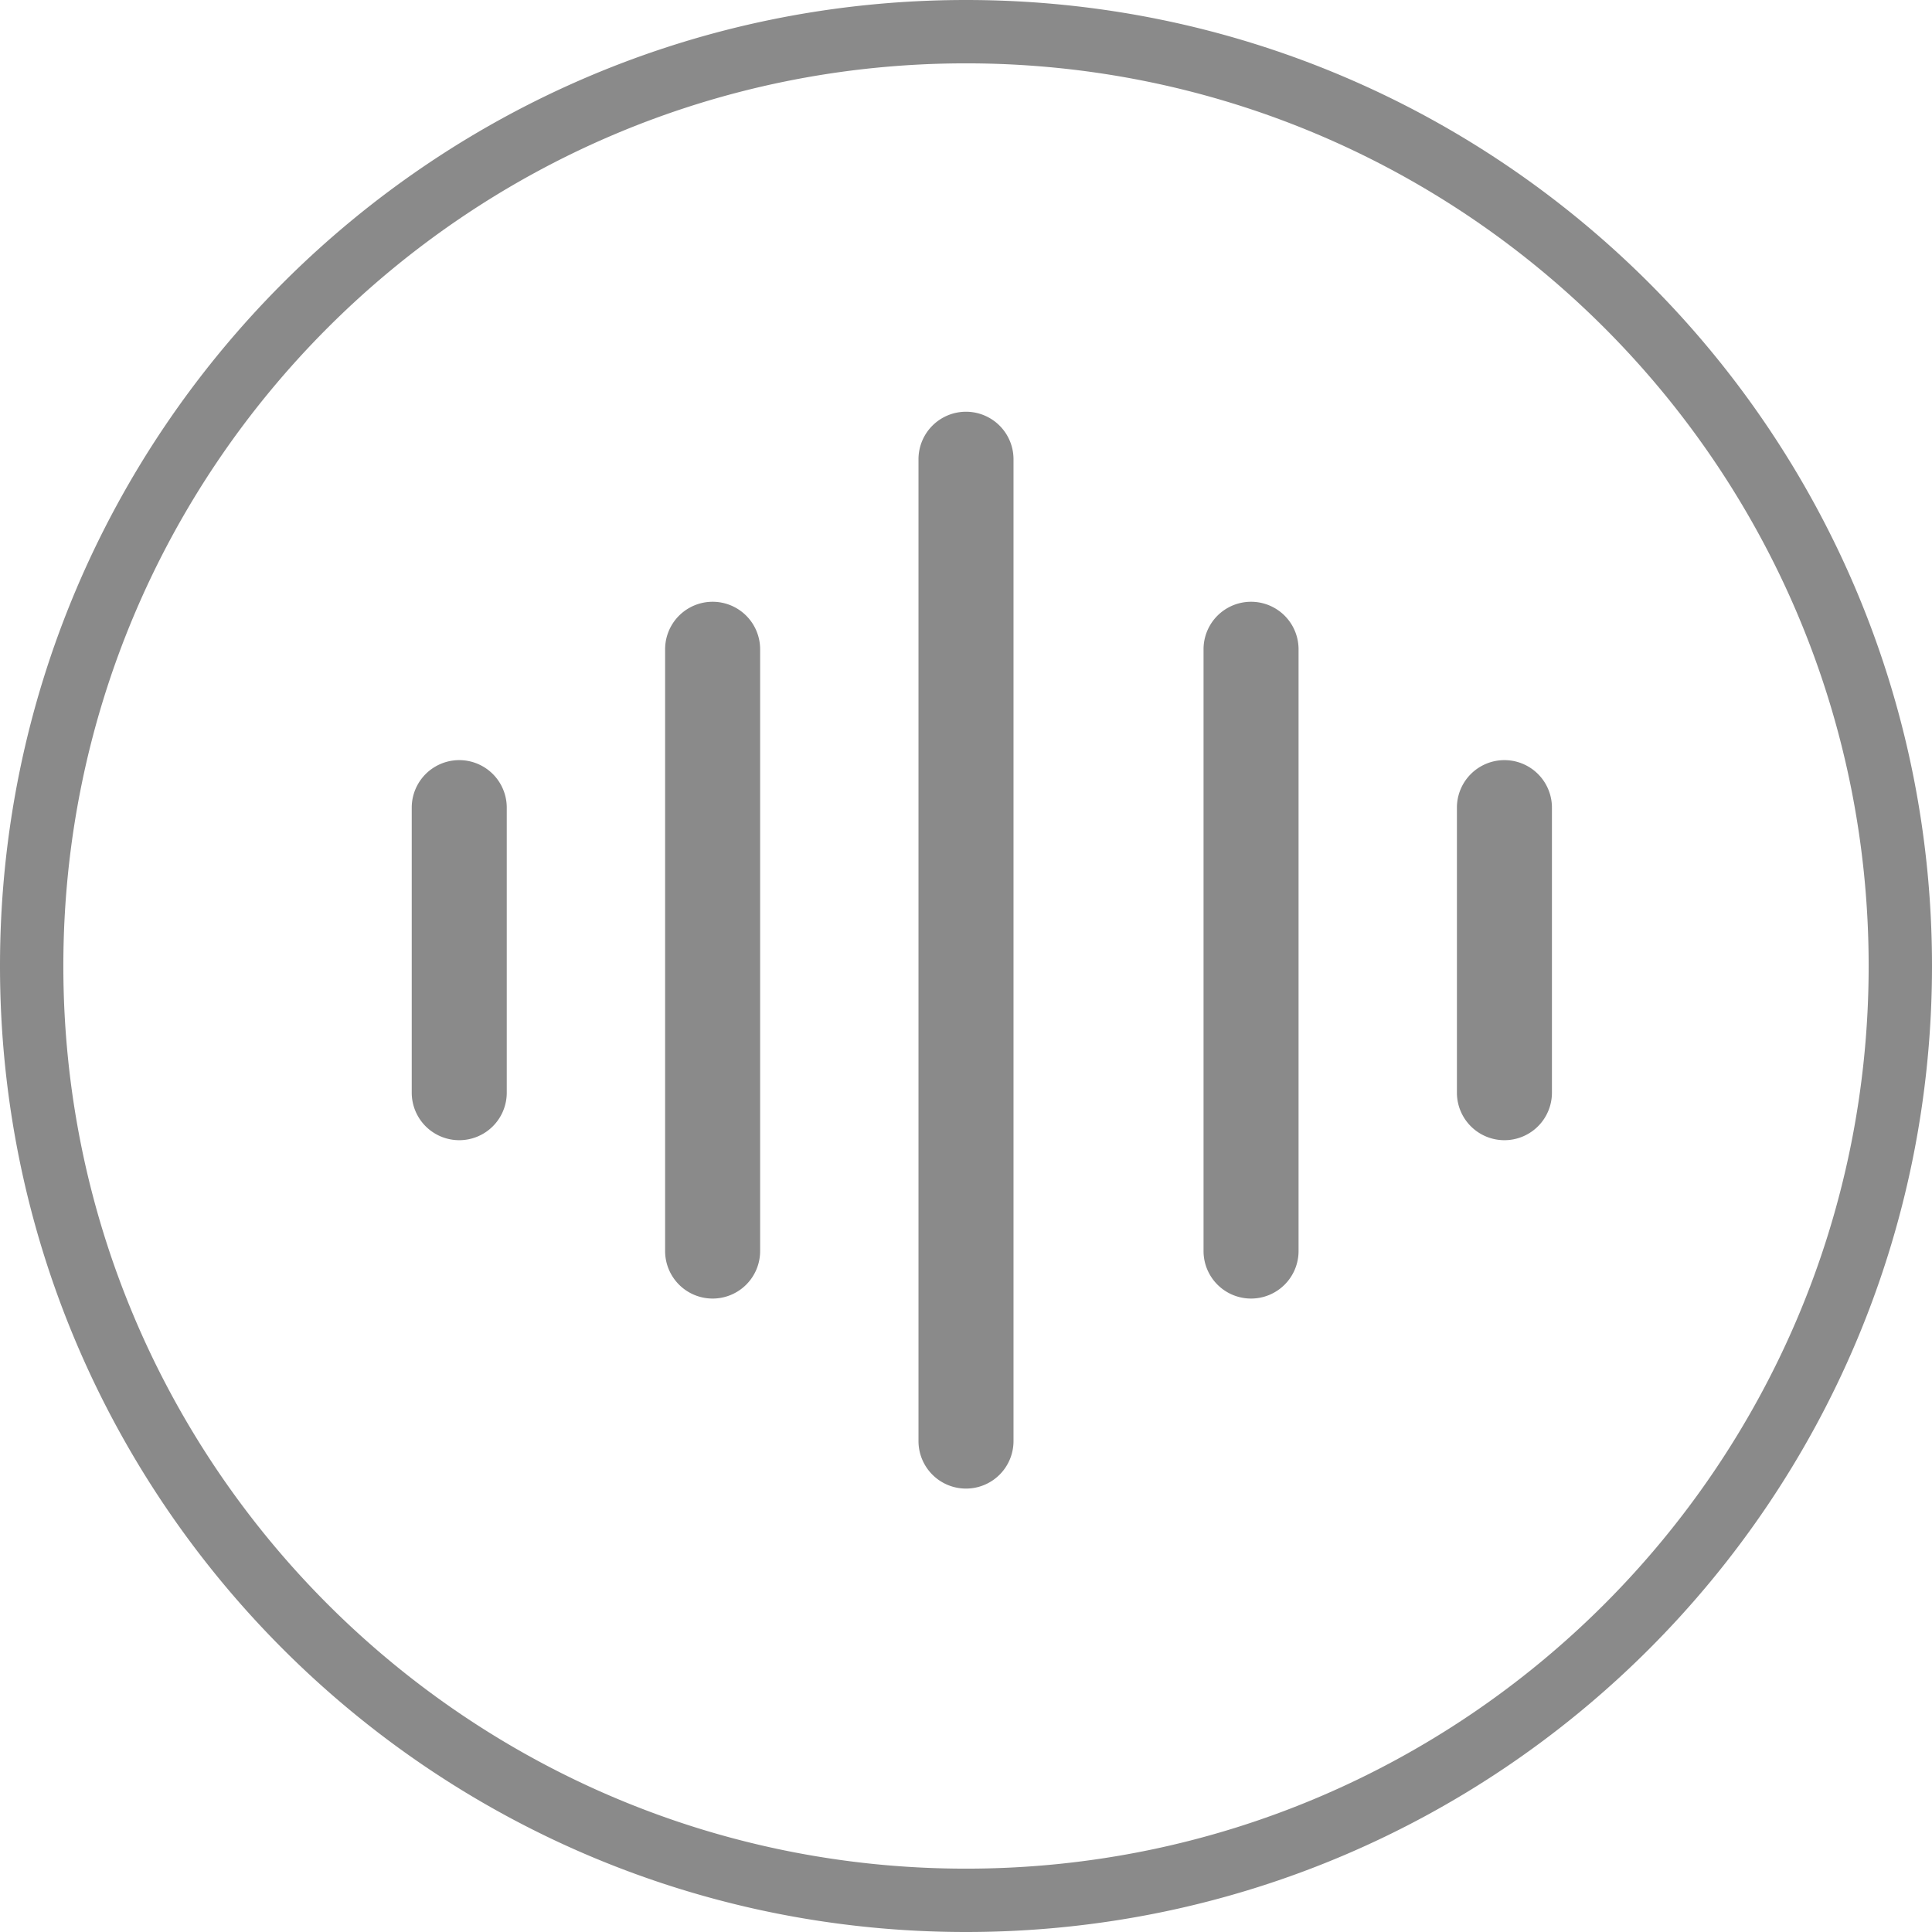 <?xml version="1.0" standalone="no"?><!DOCTYPE svg PUBLIC "-//W3C//DTD SVG 1.1//EN" "http://www.w3.org/Graphics/SVG/1.1/DTD/svg11.dtd"><svg t="1735444918593" class="icon" viewBox="0 0 1024 1024" version="1.1" xmlns="http://www.w3.org/2000/svg" p-id="60255" xmlns:xlink="http://www.w3.org/1999/xlink" width="200" height="200"><path d="M512 1024C229.225 1024 0 794.775 0 512S229.225 0 512 0 1024 229.225 1024 512 794.775 1024 512 1024z m0-990.426C247.774 33.574 33.574 247.774 33.574 512S247.774 990.426 512 990.426 990.426 776.226 990.426 512 776.226 33.574 512 33.574z m285.377 570.754a25.18 25.18 0 0 1-25.18-25.18v-151.082a25.18 25.18 0 1 1 50.361 0v151.082a25.18 25.18 0 0 1-25.18 25.18z m-134.295 83.934a25.18 25.18 0 0 1-25.18-25.18v-318.951a25.18 25.18 0 1 1 50.361 0v318.951a25.18 25.18 0 0 1-25.18 25.18z m-151.082 100.721a25.18 25.18 0 0 1-25.18-25.18v-520.393a25.18 25.18 0 1 1 50.361 0v520.393a25.18 25.18 0 0 1-25.18 25.18z m-134.295-100.721a25.18 25.18 0 0 1-25.18-25.18v-318.951a25.18 25.18 0 1 1 50.361 0v318.951a25.18 25.18 0 0 1-25.18 25.18z m-134.295-83.934a25.18 25.18 0 0 1-25.18-25.18v-151.082a25.18 25.18 0 1 1 50.361 0v151.082a25.18 25.18 0 0 1-25.18 25.18z" fill="#8a8a8a" p-id="60256"></path></svg>
